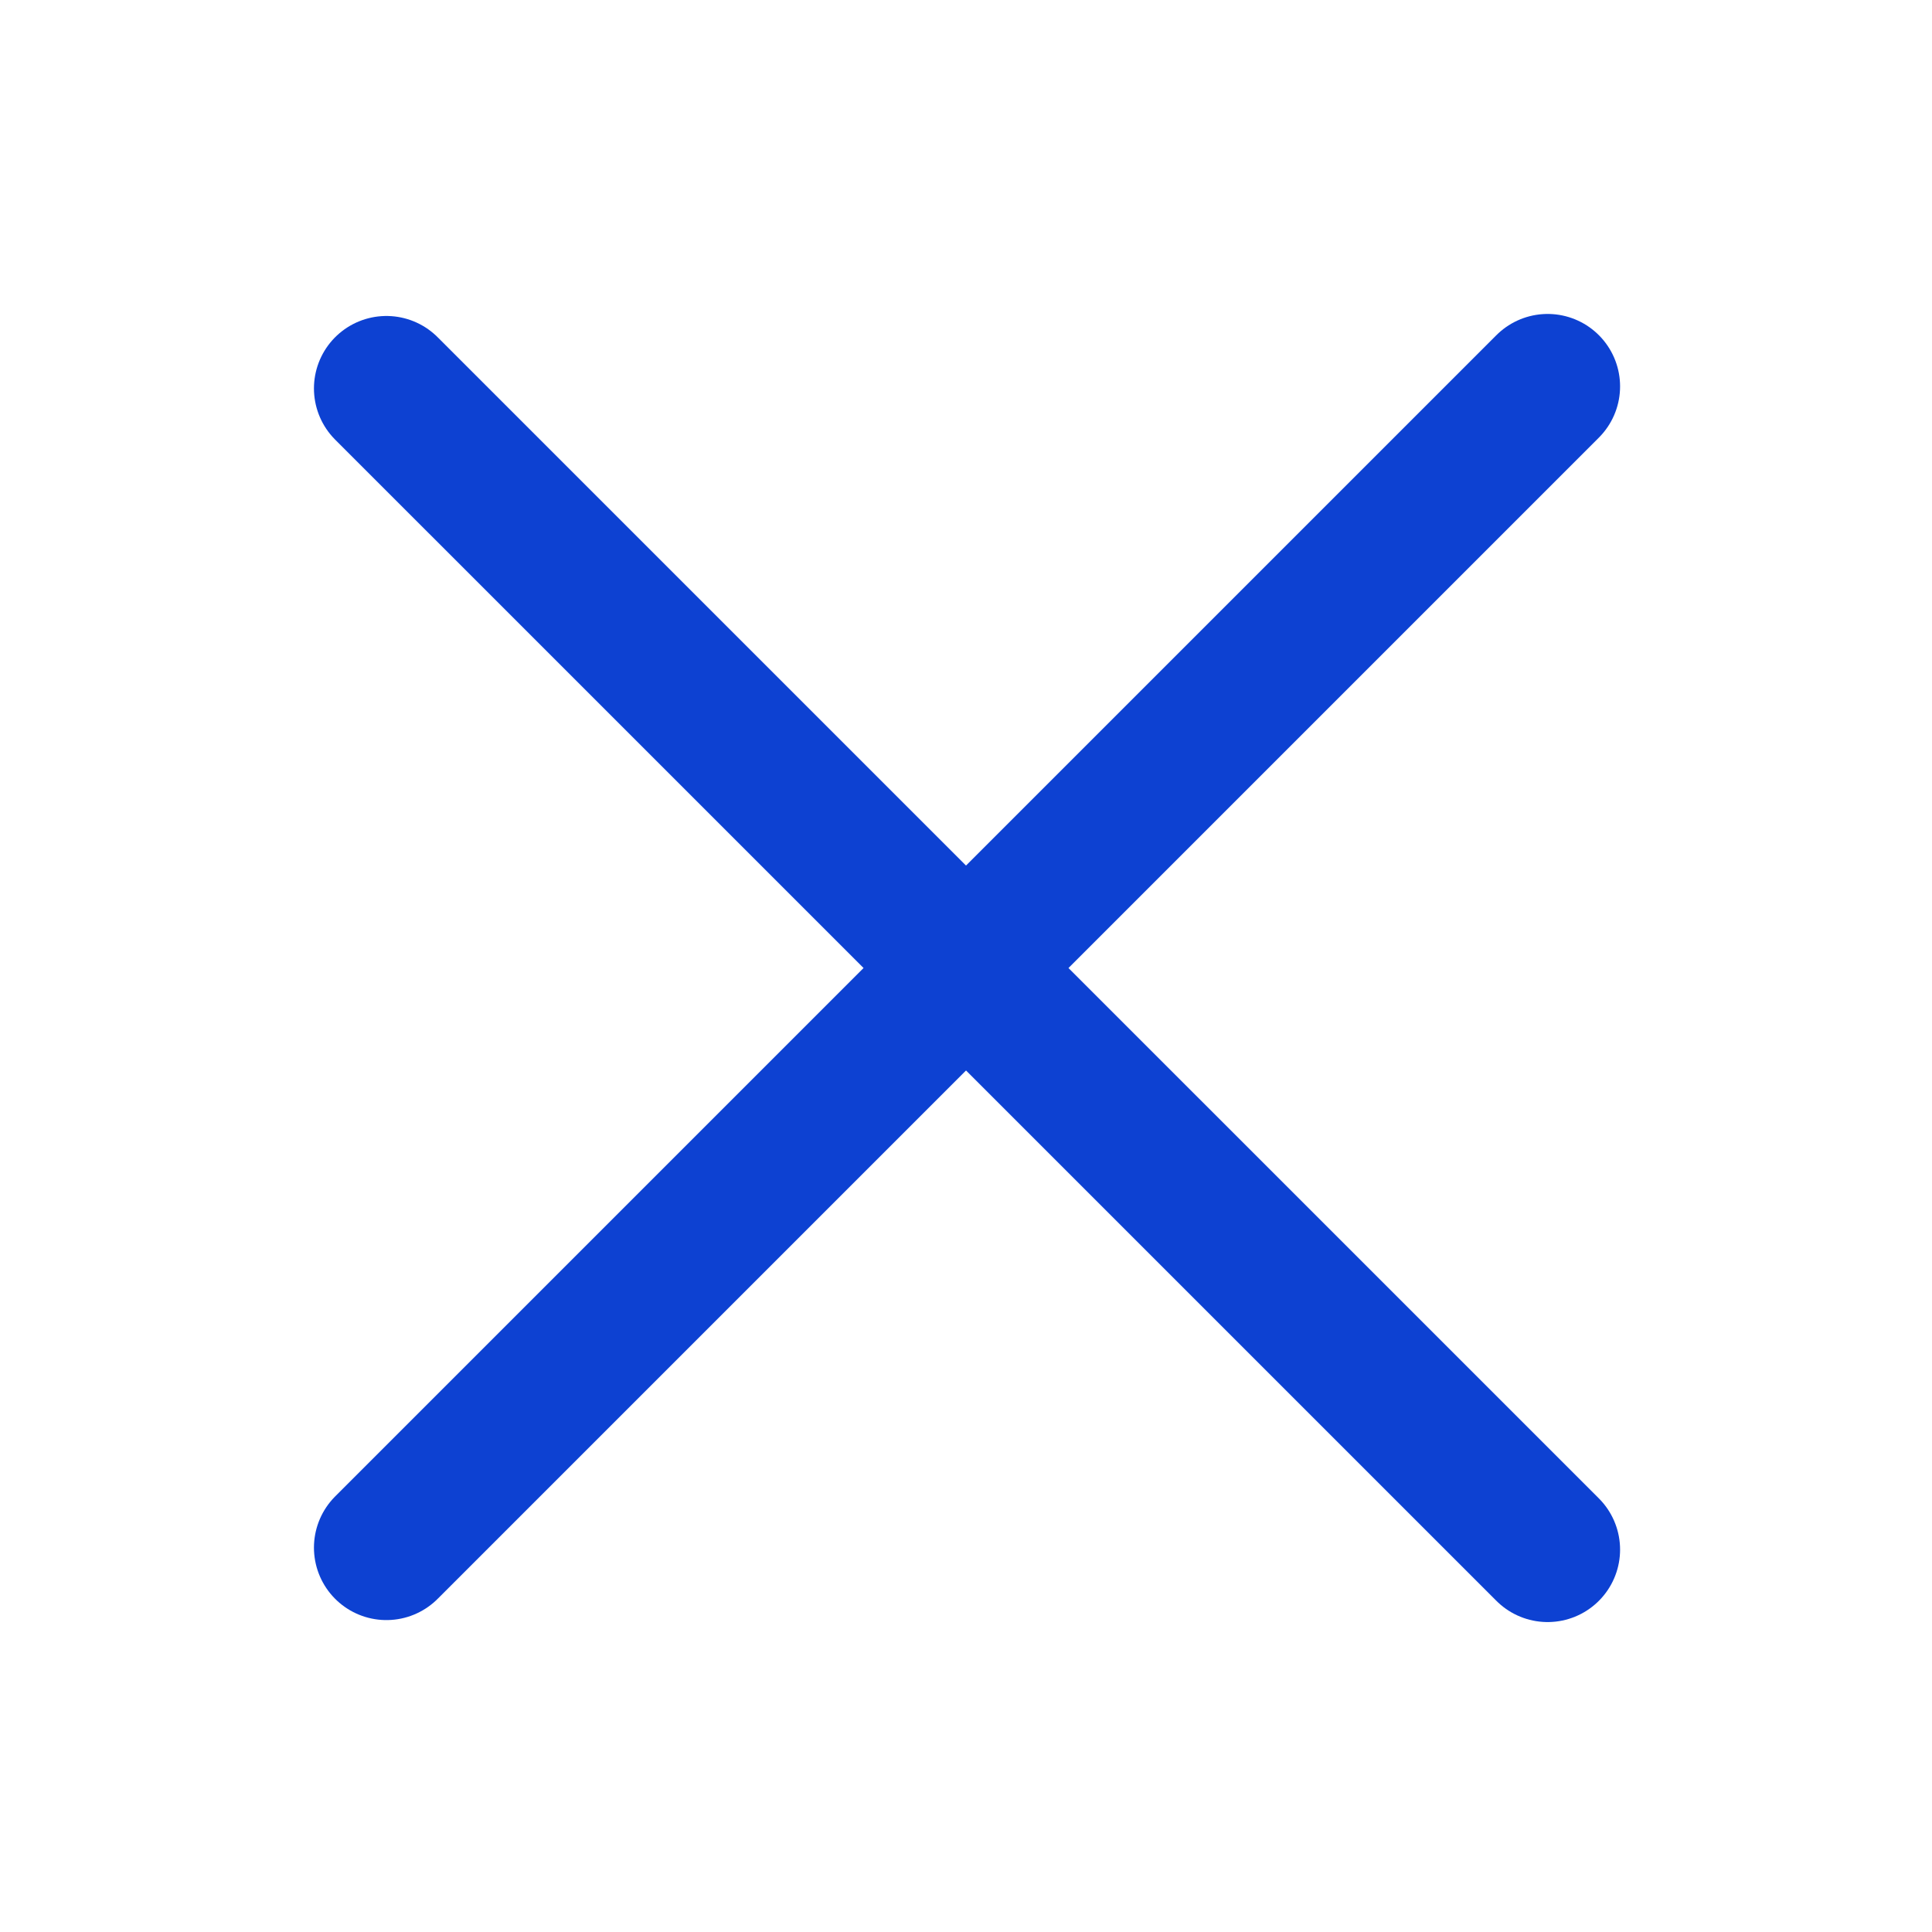 <svg xmlns="http://www.w3.org/2000/svg" width="40" height="40" viewBox="0 0 40 40" fill="none">
  <path d="M8 8.042L32.042 32.083" stroke="#0D41D2" stroke-width="3" stroke-linecap="round"/>
  <path d="M8 32.042L32.042 8" stroke="#0D41D2" stroke-width="3" stroke-linecap="round"/>
</svg>